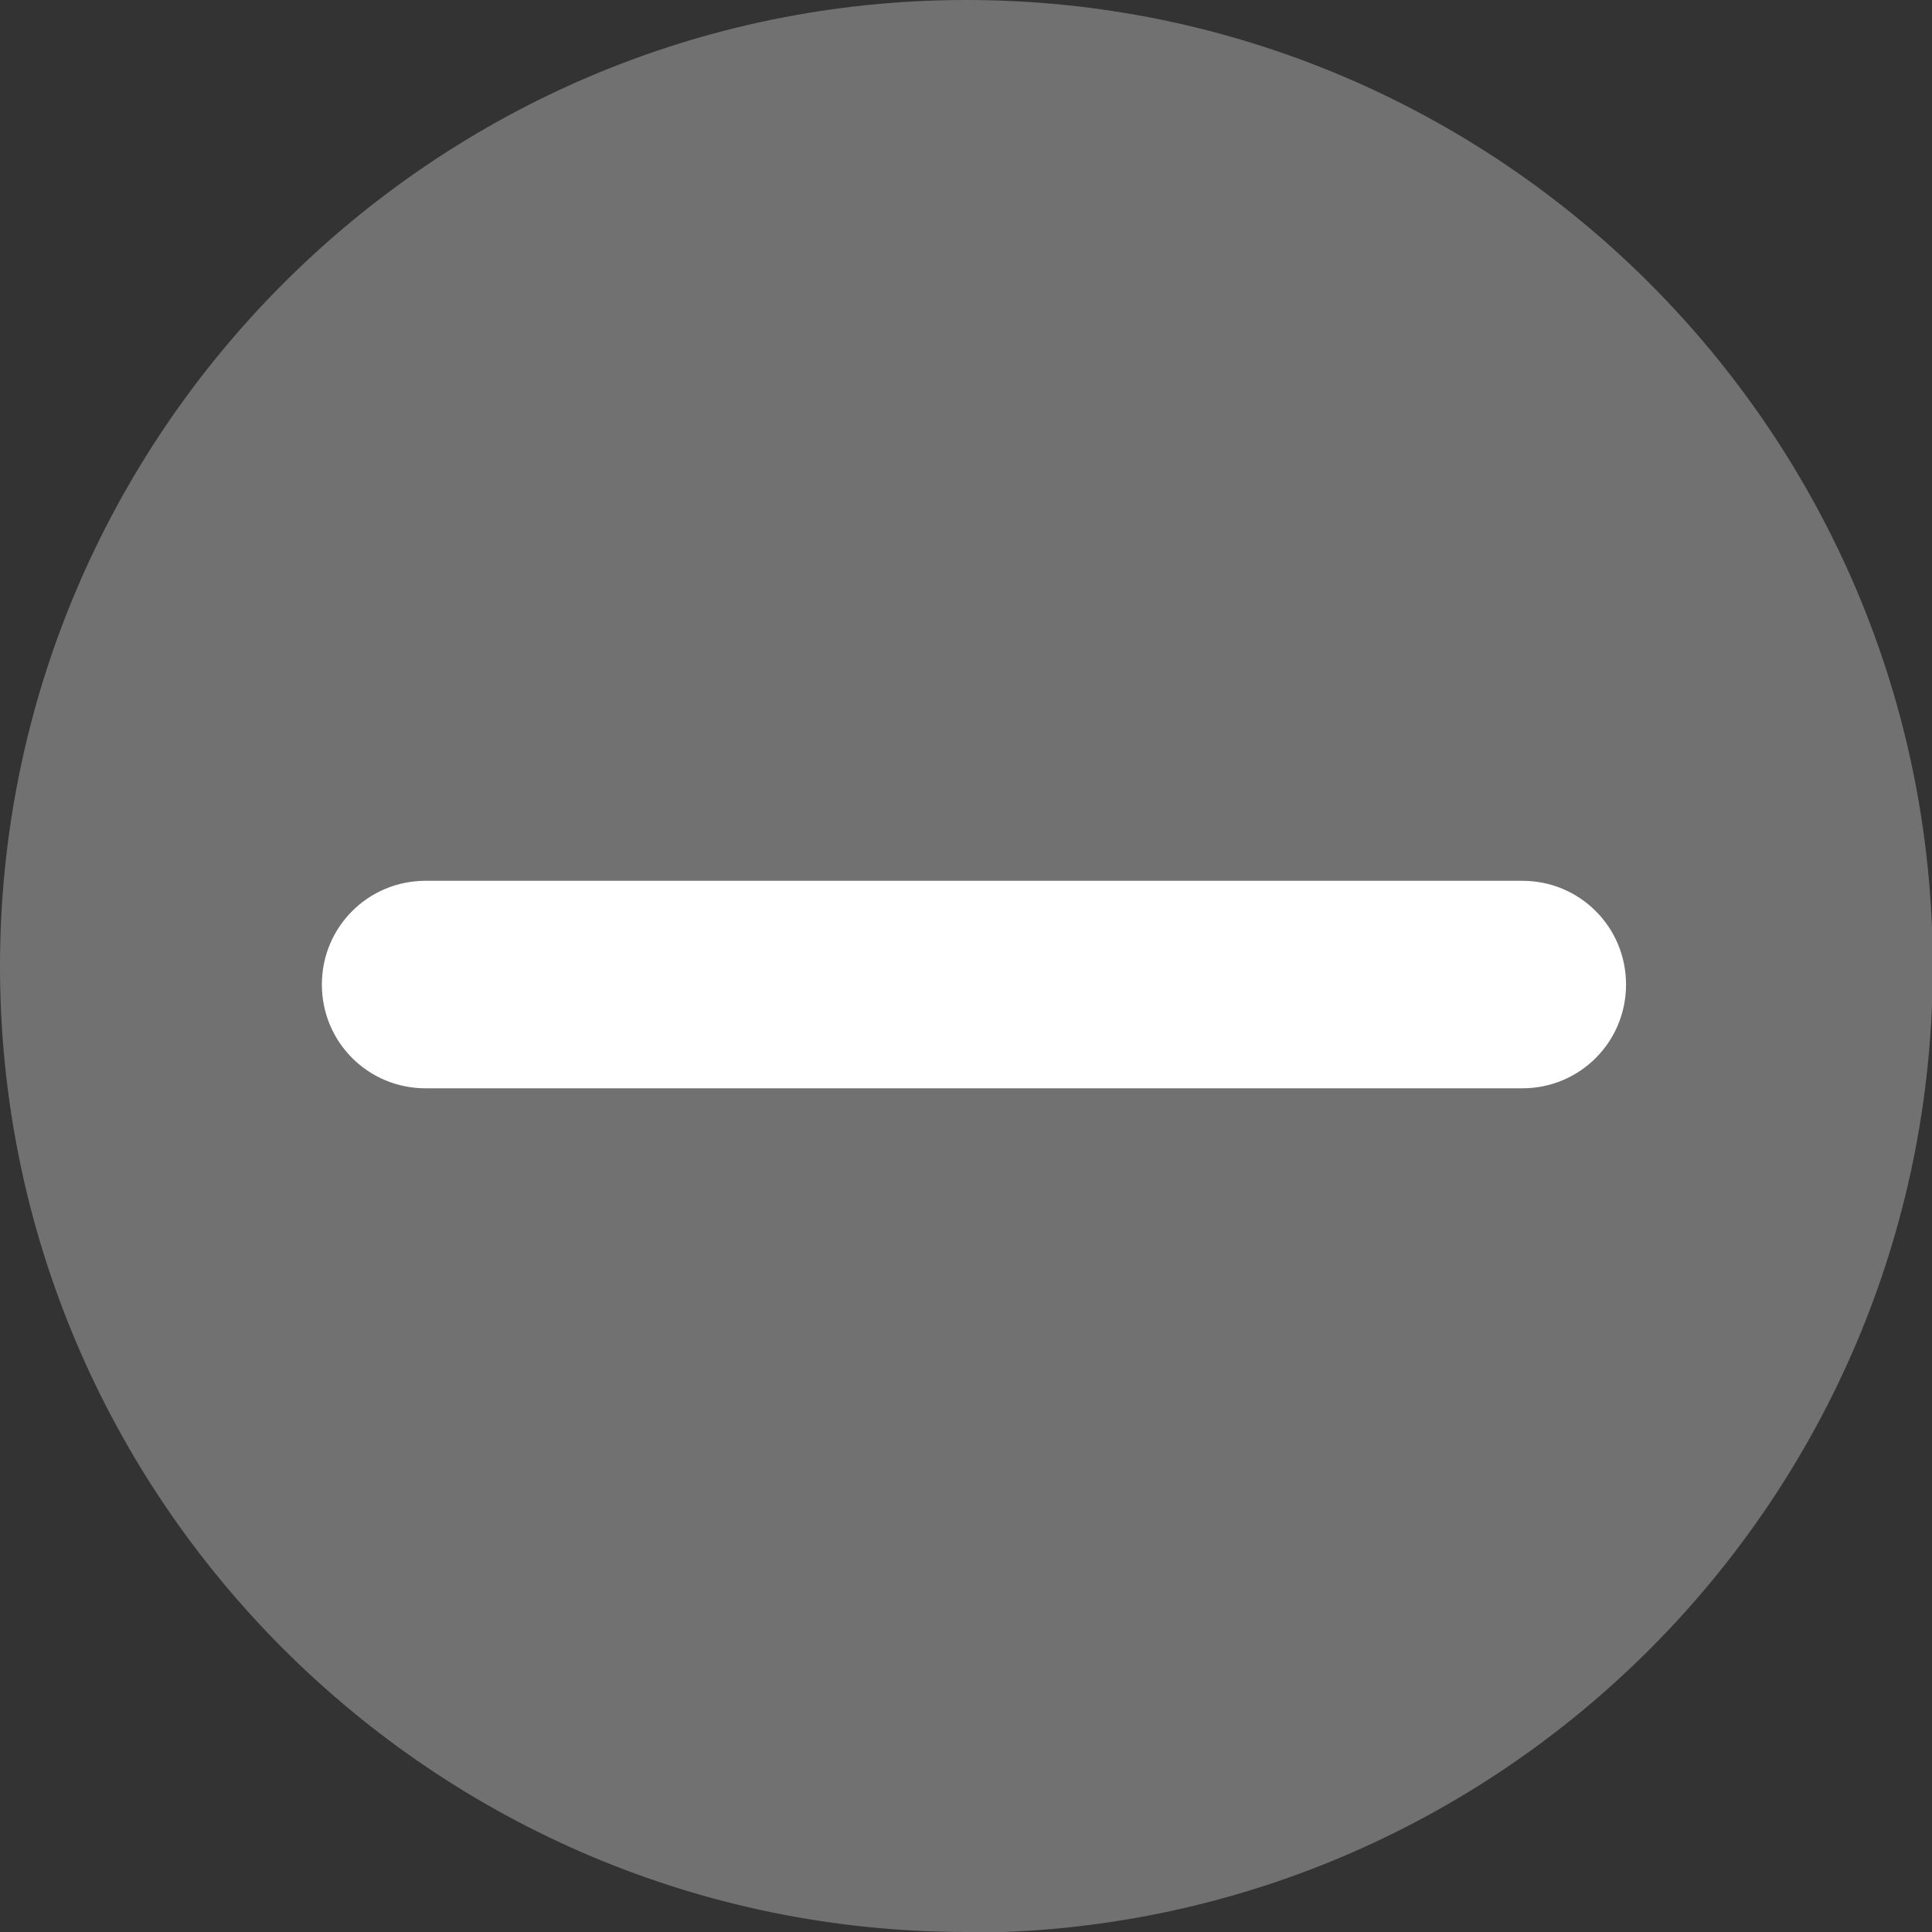 <?xml version="1.0" encoding="UTF-8"?>
<svg id="_レイヤー_2" data-name="レイヤー 2" xmlns="http://www.w3.org/2000/svg" width="25.51" height="25.51" viewBox="0 0 25.51 25.51">
  <rect x="0" y="0" width="25.51" height="25.51" fill="#333333" stroke="none"/>
  <defs>
    <style>
      .cls-1 {
        fill: #727171;
      }

      .cls-2 {
        fill: #fff;
      }
    </style>
  </defs>
  <g id="menu">
    <g>
      <g>
        <circle class="cls-1" cx="12.76" cy="12.76" r="12.53"/>
        <path class="cls-1" d="M12.76,25.51C5.72,25.51,0,19.79,0,12.76S5.72,0,12.76,0s12.76,5.72,12.76,12.76-5.72,12.76-12.76,12.76ZM12.76.46C5.97.46.46,5.97.46,12.76s5.52,12.3,12.3,12.3,12.3-5.52,12.3-12.3S19.54.46,12.76.46Z"/>
      </g>
      <path class="cls-2" d="M20.1,14.37H5.62c-.76,0-1.37-.61-1.37-1.37s.61-1.37,1.37-1.37h14.48c.76,0,1.37.61,1.37,1.37s-.61,1.37-1.37,1.37Z"/>
    </g>
  </g>
</svg>